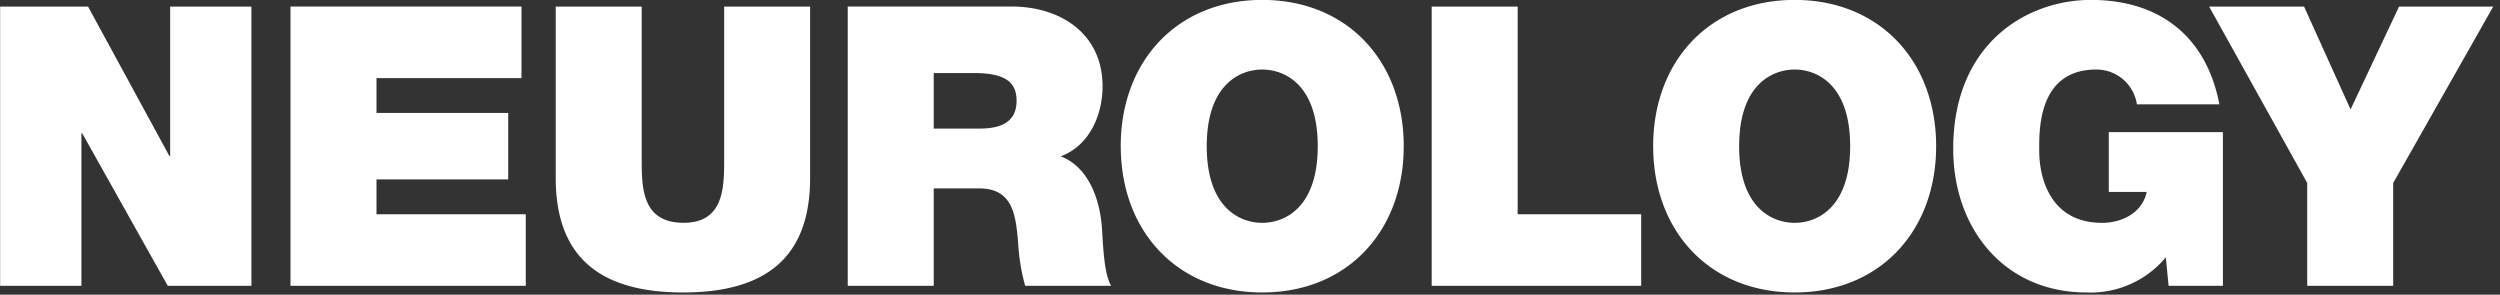 <svg version="1.1" xmlns="http://www.w3.org/2000/svg" xmlns:xlink="http://www.w3.org/1999/xlink" viewBox="0 0 263 31">
  <rect x="0" y="0" width="263" height="31" fill="#333333" stroke="none"/>
  <path fill="#FFF" fill-rule="evenodd" d="M114.014,419.755h8.552V403.709h0.082l9,16.046h8.8V390.379H131.9V406.1h-0.082l-8.552-15.717h-9.251v29.376Zm30.548,0h24.751v-7.529H153.607v-3.662h13.856V401.57H153.607v-3.662h15.254v-7.529h-24.3v29.376Zm54.666-29.376h-9.046v16c0,3,0,6.747-4.276,6.747-4.4,0-4.4-3.744-4.4-6.747v-16h-9.045V408.4c0,8.146,4.44,12.055,13.4,12.055s13.363-3.909,13.363-12.055V390.379Zm3.954,29.376h9.045V409.511h4.81c3.577,0,3.824,2.921,4.071,5.719a21.214,21.214,0,0,0,.74,4.525h9.045c-0.822-1.357-.863-4.855-0.986-6.3-0.329-3.661-1.851-6.377-4.318-7.323,3-1.111,4.4-4.32,4.4-7.365,0-5.554-4.441-8.393-9.58-8.393H203.182v29.376Zm9.045-22.382h4.235c3.454,0,4.481,1.07,4.481,2.921,0,2.634-2.3,2.922-3.988,2.922h-4.728v-5.843Zm19.677,7.694c0,8.969,5.962,15.388,14.884,15.388s14.883-6.419,14.883-15.388-5.961-15.388-14.883-15.388S231.9,396.1,231.9,405.067Zm9.045,0c0-6.542,3.536-8.064,5.839-8.064s5.838,1.522,5.838,8.064-3.536,8.064-5.838,8.064S240.949,411.609,240.949,405.067Zm23.665,14.688h22.038v-7.529H273.659V390.379h-9.045v29.376Zm23.3-14.688c0,8.969,5.962,15.388,14.884,15.388s14.883-6.419,14.883-15.388-5.961-15.388-14.883-15.388S287.913,396.1,287.913,405.067Zm9.045,0c0-6.542,3.536-8.064,5.839-8.064s5.838,1.522,5.838,8.064-3.536,8.064-5.838,8.064S296.958,411.609,296.958,405.067Zm45.177,14.688h5.715V403.586H335.844v6.295h3.988c-0.452,2.181-2.59,3.25-4.687,3.25-5.509,0-6.619-4.814-6.619-7.57,0-2.016-.206-8.558,6-8.558a4.3,4.3,0,0,1,4.276,3.662h8.676c-1.316-6.912-6.044-10.986-13.527-10.986-6.62,0-14.473,4.485-14.473,15.676,0,8.352,5.345,15.1,14.021,15.1a10.276,10.276,0,0,0,8.346-3.7Zm14.583,0h9.045v-10.82l10.525-18.556H366.38l-5.1,10.821-4.892-10.821H346.4l10.32,18.556v10.82Z" transform="translate(-114 -389.688)"/>
</svg>
